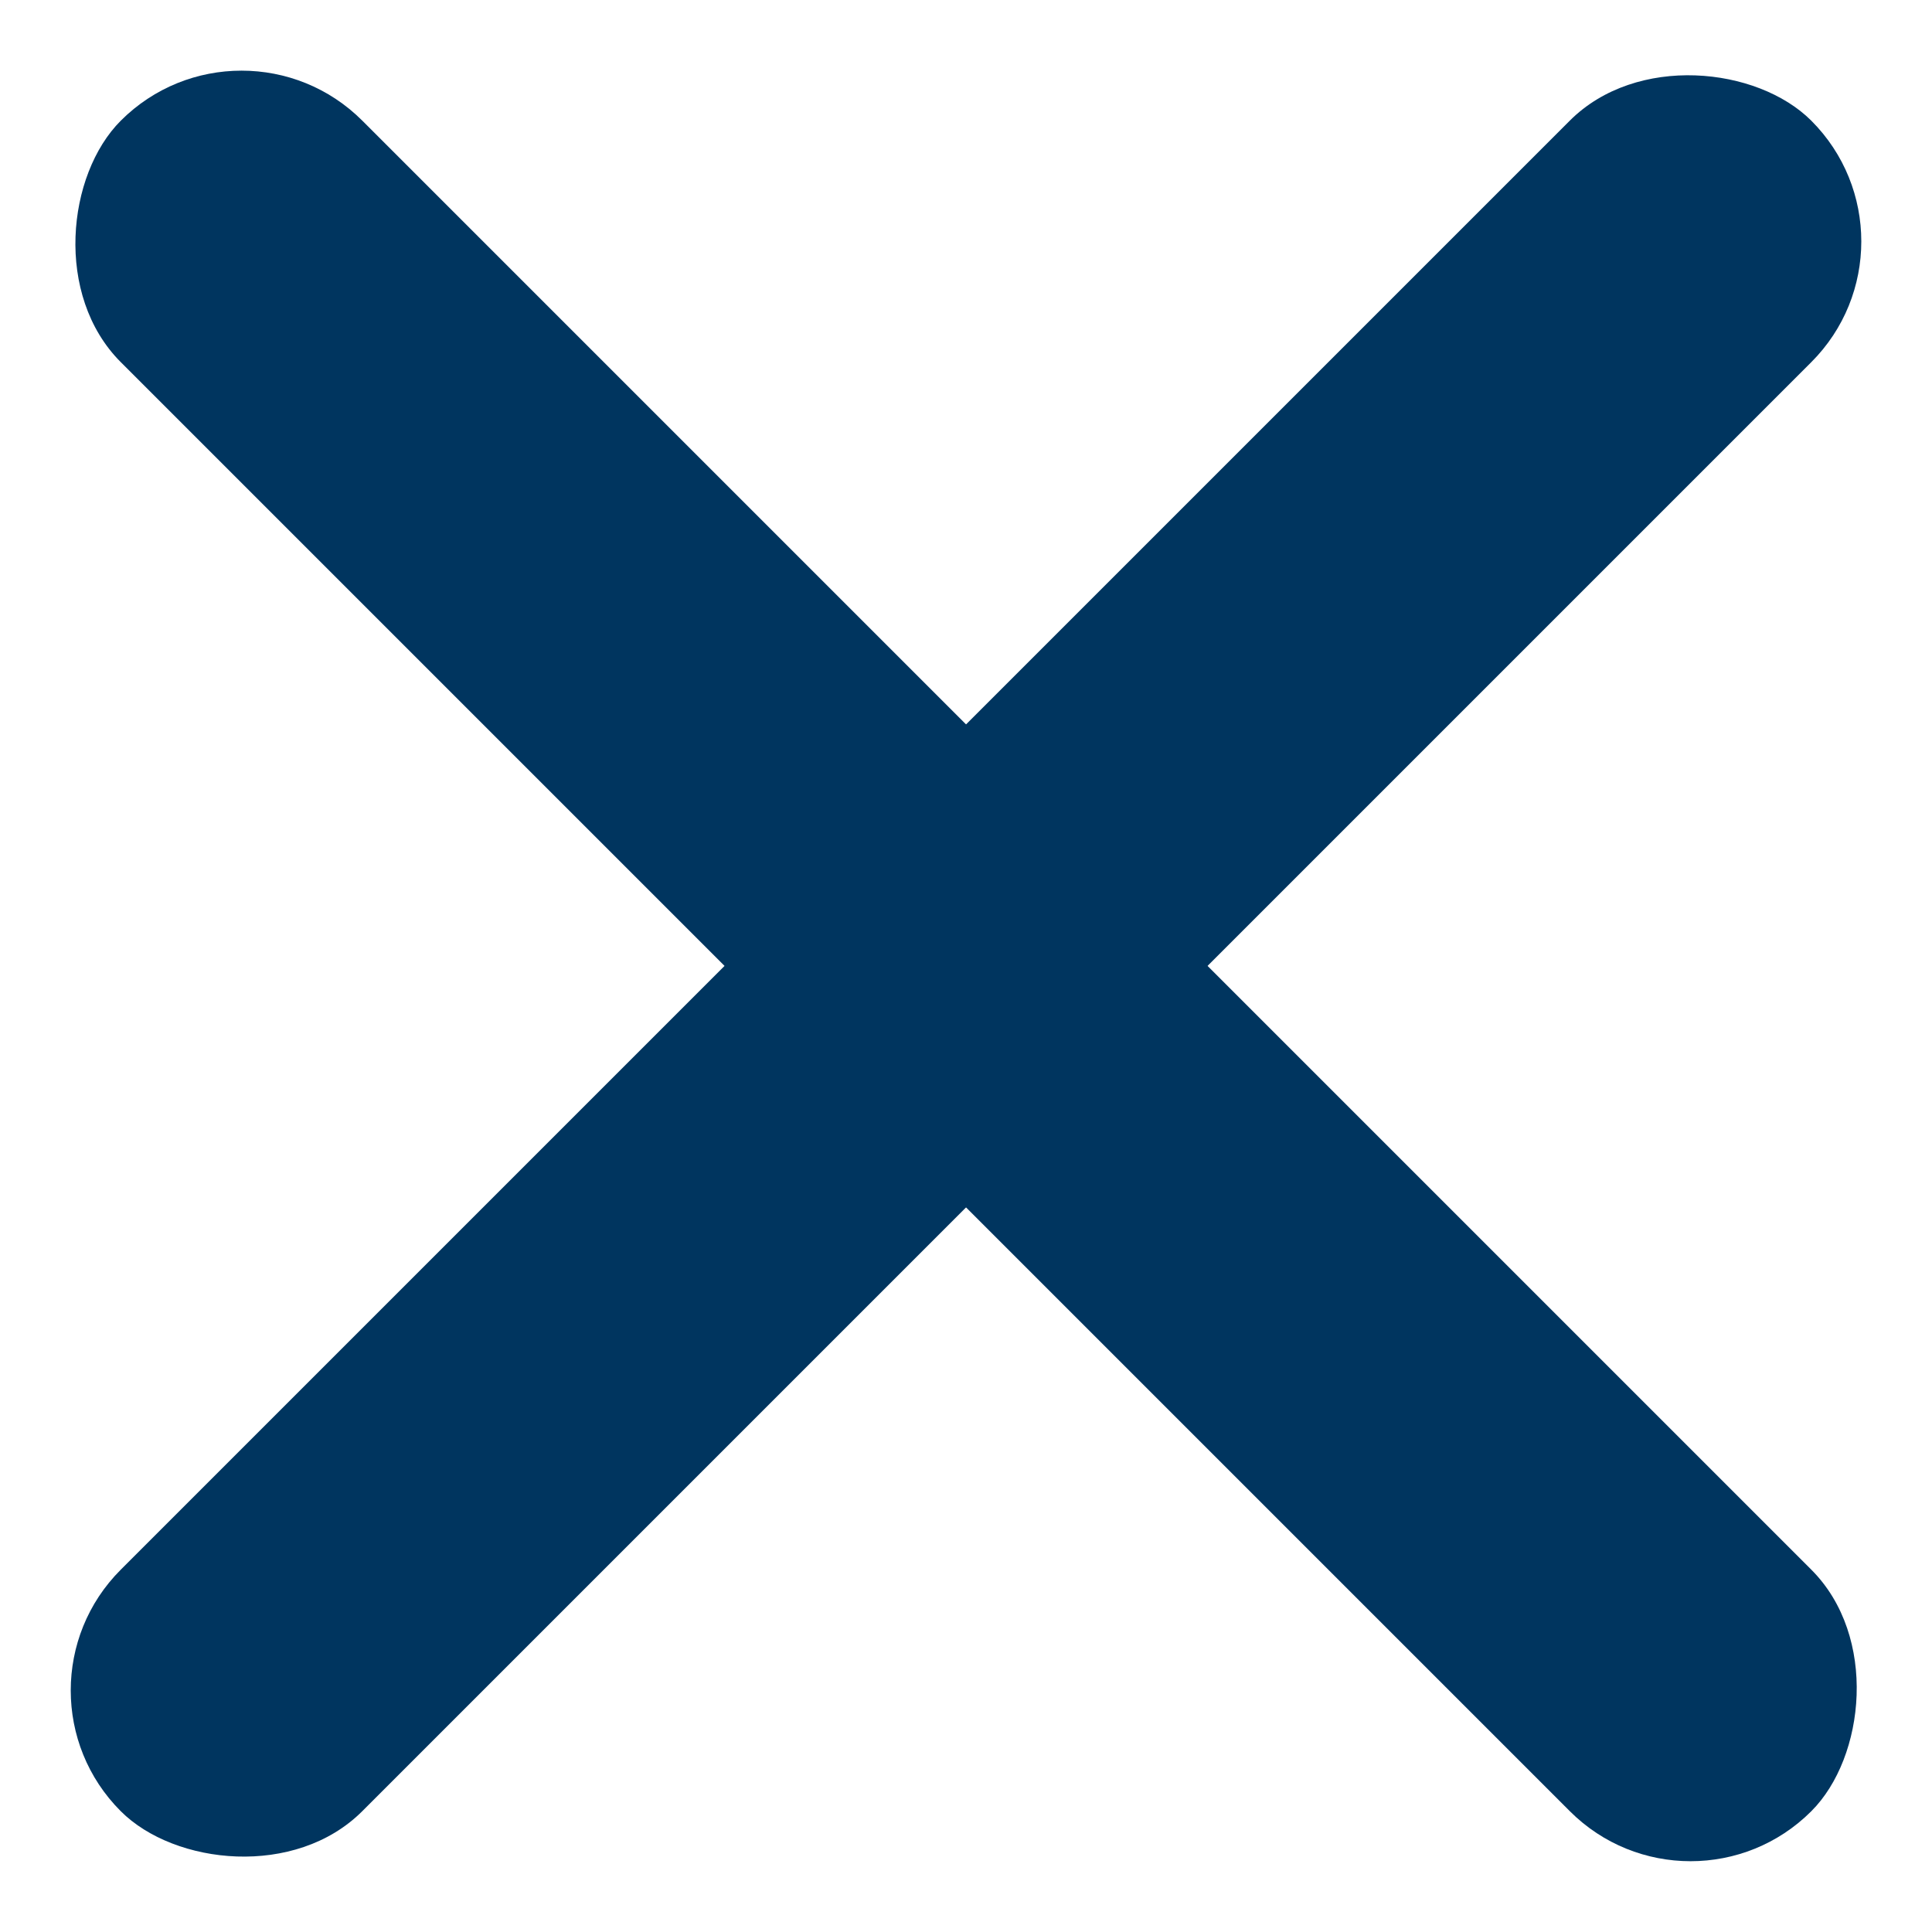 <svg xmlns="http://www.w3.org/2000/svg" width="22.627" height="22.627" viewBox="0 0 22.627 22.627">
  <g id="Group_11229" data-name="Group 11229" transform="translate(-1666.686 16679.838)">
    <g id="Group_10685" data-name="Group 10685" transform="translate(1348 -16704.053)">
      <g id="Group_10683" data-name="Group 10683" transform="translate(26 -69.473)">
        <rect id="Rectangle_1172" data-name="Rectangle 1172" width="28" height="4" rx="2" transform="translate(295.515 93.687) rotate(45)" fill="#00355f"/>
        <rect id="Rectangle_1174" data-name="Rectangle 1174" width="28" height="4" rx="2" transform="translate(292.686 113.486) rotate(-45)" fill="#00355f"/>
      </g>
    </g>
  </g>
</svg>
